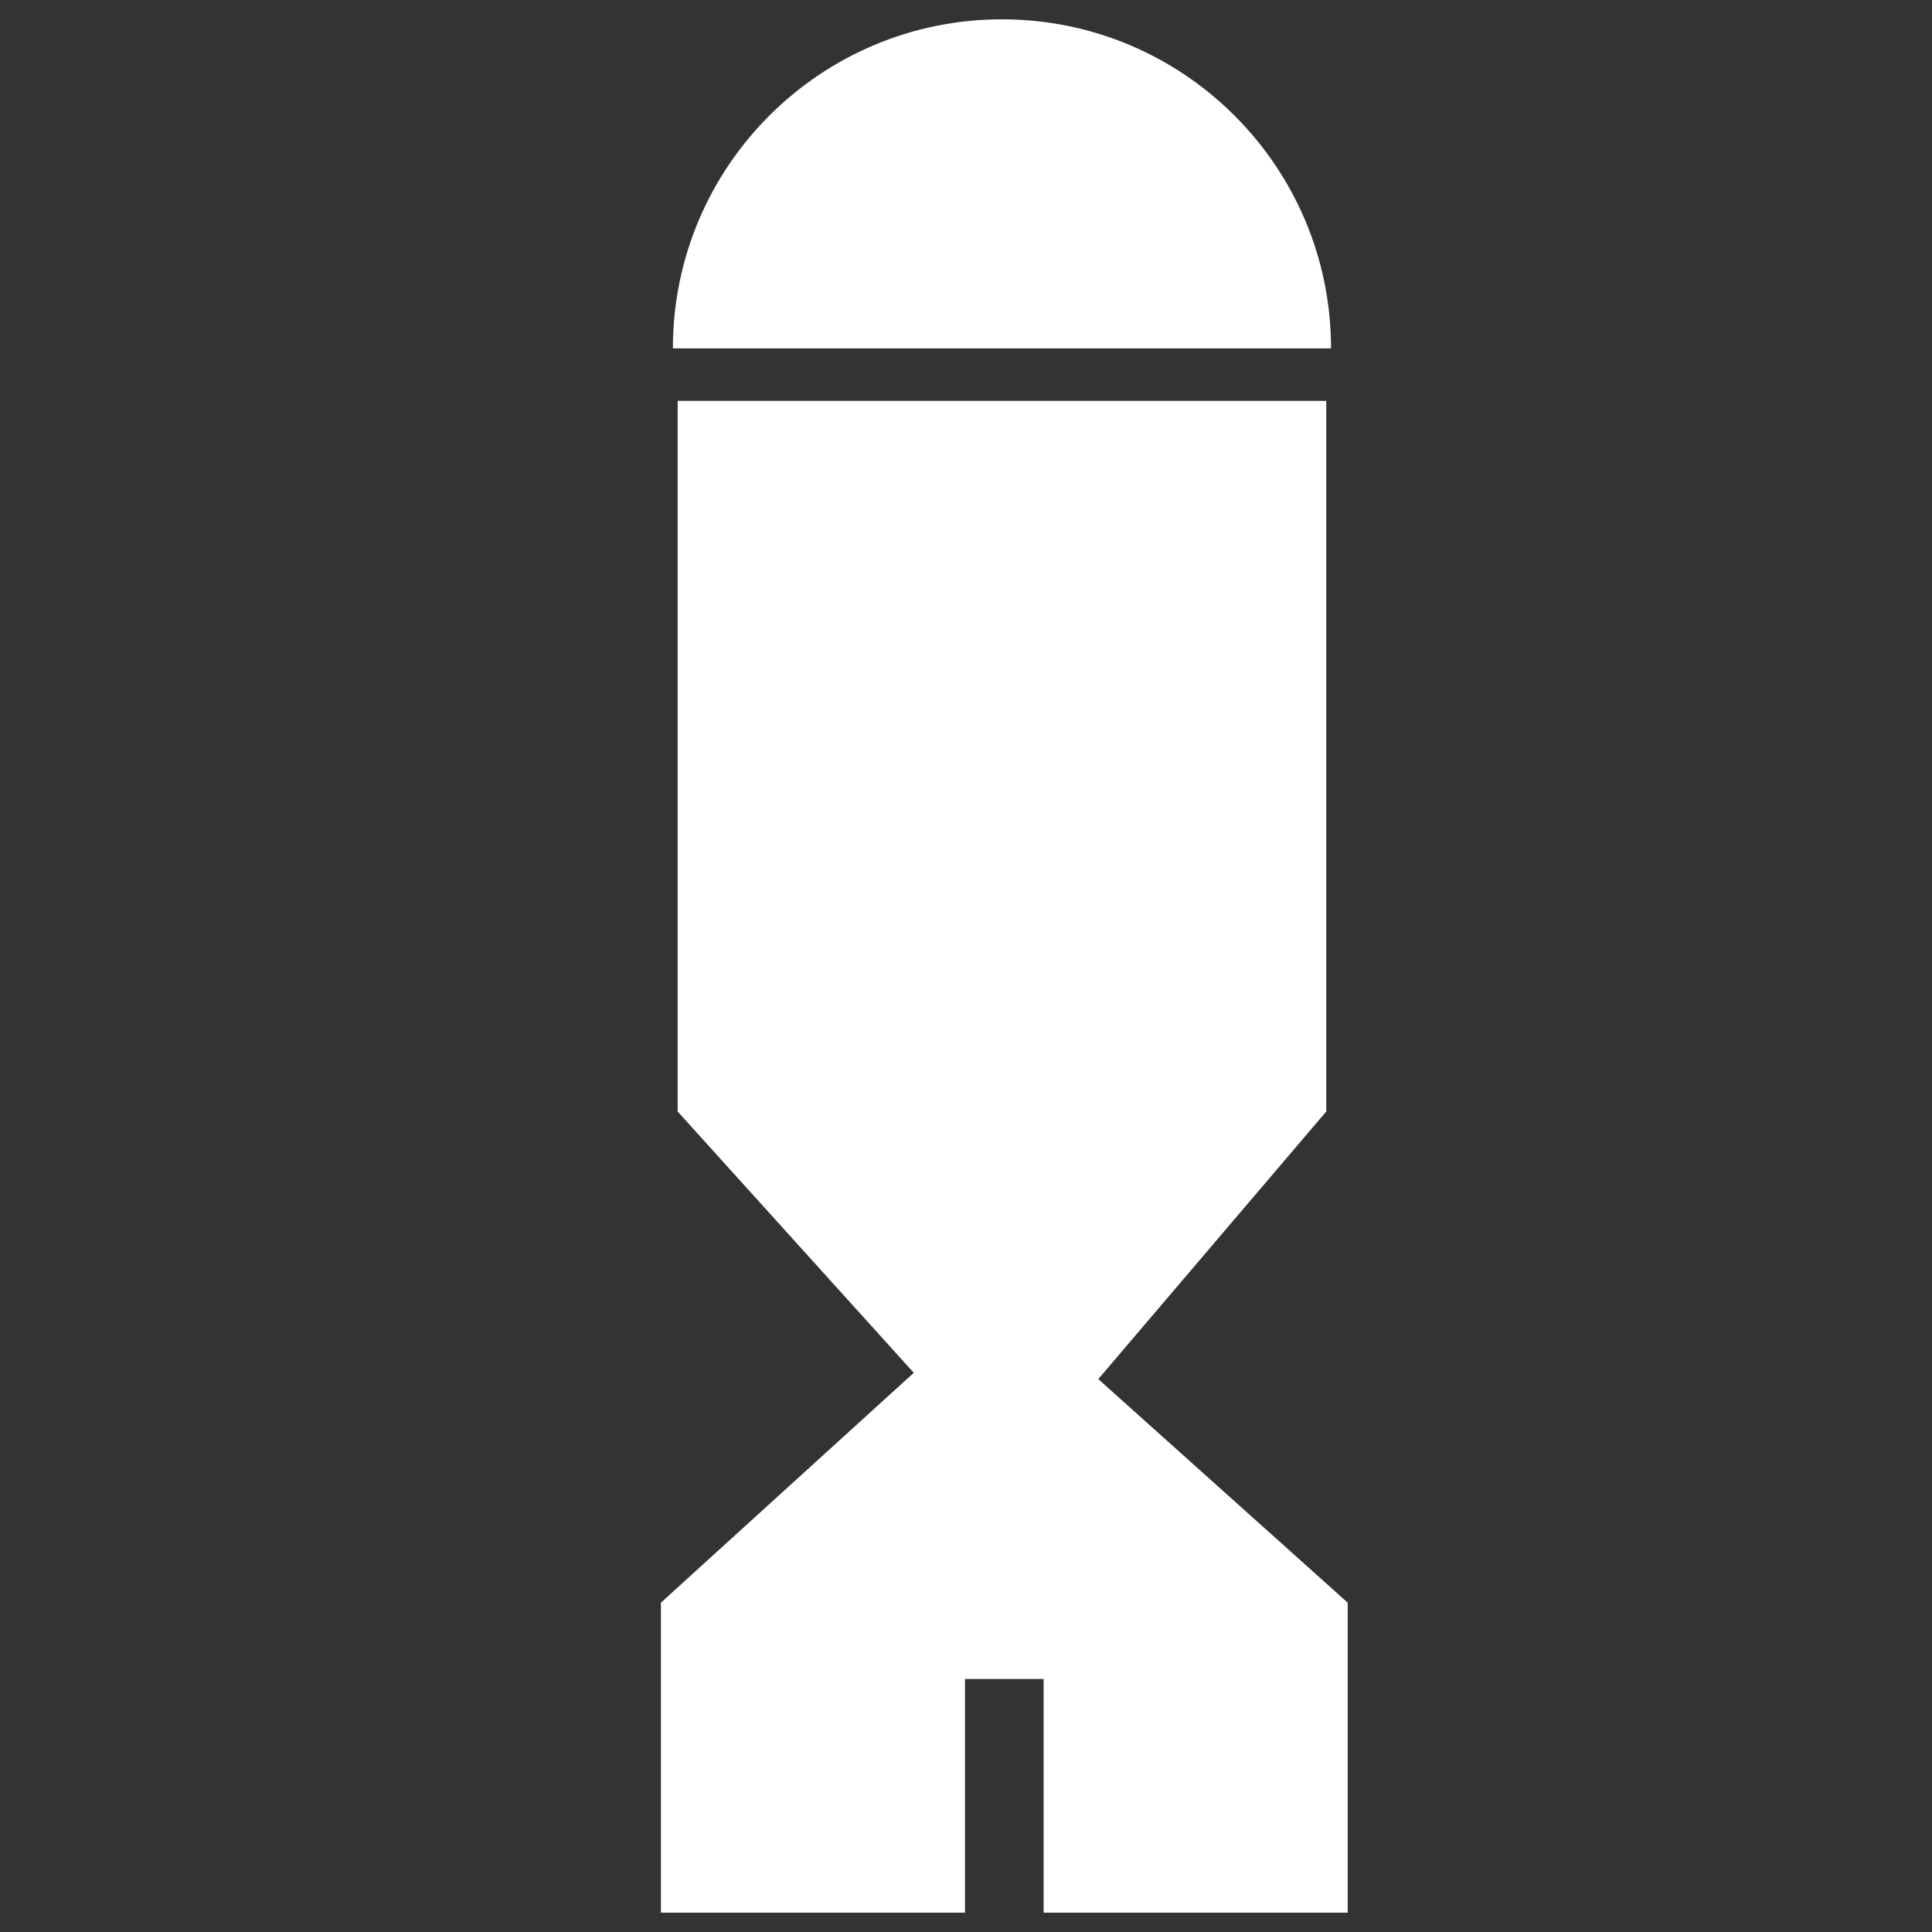 <?xml version="1.0" encoding="utf-8"?>
<!-- Generator: Adobe Illustrator 16.0.3, SVG Export Plug-In . SVG Version: 6.00 Build 0)  -->
<!DOCTYPE svg PUBLIC "-//W3C//DTD SVG 1.1 Tiny//EN" "http://www.w3.org/Graphics/SVG/1.1/DTD/svg11-tiny.dtd">
<svg version="1.1" baseProfile="tiny" xmlns="http://www.w3.org/2000/svg" xmlns:xlink="http://www.w3.org/1999/xlink" x="0px"
	 y="0px" width="32px" height="32px" viewBox="0 0 32 32" xml:space="preserve">
<rect x="0" y="0" width="32" height="32" fill="#333333" stroke="none"/>
<g id="Layer_1">
</g>
<g id="Layer_2">
	<g>
		<path fill="#FFFFFF" d="M16.596,0.32c-3.011,0-5.451,2.44-5.451,5.45h10.901C22.046,2.761,19.605,0.32,16.596,0.32z"/>
		<polygon fill="#FFFFFF" points="18.191,22.842 21.967,18.41 21.967,6.64 11.224,6.64 11.224,18.41 15.135,22.738 10.947,26.545 
			10.947,31.68 15.983,31.68 15.983,27.809 17.286,27.809 17.286,31.68 22.322,31.68 22.322,26.545 		"/>
	</g>
</g>
</svg>
